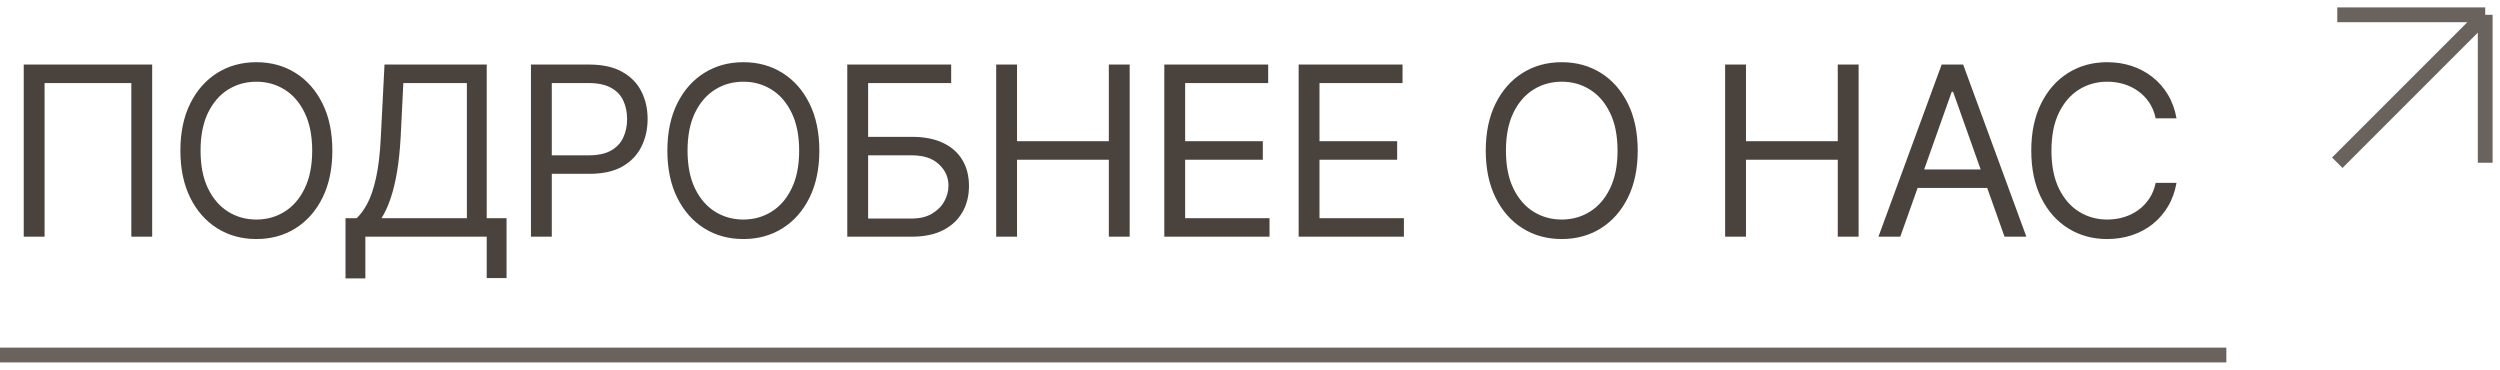 <?xml version="1.0" encoding="UTF-8"?> <svg xmlns="http://www.w3.org/2000/svg" width="169" height="25" viewBox="0 0 169 25" fill="none"> <path d="M10.287 4.364V16H8.878V5.614H3.014V16H1.605V4.364H10.287ZM22.467 10.182C22.467 11.409 22.246 12.47 21.802 13.364C21.359 14.258 20.751 14.947 19.979 15.432C19.206 15.917 18.323 16.159 17.331 16.159C16.338 16.159 15.456 15.917 14.683 15.432C13.911 14.947 13.303 14.258 12.859 13.364C12.416 12.47 12.194 11.409 12.194 10.182C12.194 8.955 12.416 7.894 12.859 7C13.303 6.106 13.911 5.417 14.683 4.932C15.456 4.447 16.338 4.205 17.331 4.205C18.323 4.205 19.206 4.447 19.979 4.932C20.751 5.417 21.359 6.106 21.802 7C22.246 7.894 22.467 8.955 22.467 10.182ZM21.104 10.182C21.104 9.174 20.935 8.324 20.598 7.631C20.265 6.938 19.812 6.413 19.24 6.057C18.672 5.701 18.035 5.523 17.331 5.523C16.626 5.523 15.988 5.701 15.416 6.057C14.848 6.413 14.395 6.938 14.058 7.631C13.725 8.324 13.558 9.174 13.558 10.182C13.558 11.189 13.725 12.04 14.058 12.733C14.395 13.426 14.848 13.951 15.416 14.307C15.988 14.663 16.626 14.841 17.331 14.841C18.035 14.841 18.672 14.663 19.24 14.307C19.812 13.951 20.265 13.426 20.598 12.733C20.935 12.04 21.104 11.189 21.104 10.182ZM23.357 18.818V14.75H24.107C24.364 14.515 24.607 14.184 24.834 13.756C25.065 13.324 25.26 12.748 25.419 12.028C25.582 11.305 25.69 10.386 25.743 9.273L25.993 4.364H32.902V14.75H34.243V18.796H32.902V16H24.698V18.818H23.357ZM25.788 14.75H31.561V5.614H27.266L27.084 9.273C27.038 10.121 26.959 10.89 26.845 11.579C26.732 12.265 26.586 12.873 26.408 13.403C26.23 13.93 26.023 14.379 25.788 14.75ZM35.892 16V4.364H39.824C40.737 4.364 41.483 4.528 42.063 4.858C42.646 5.184 43.078 5.625 43.358 6.182C43.638 6.739 43.779 7.36 43.779 8.045C43.779 8.731 43.638 9.354 43.358 9.915C43.082 10.475 42.654 10.922 42.074 11.256C41.495 11.585 40.752 11.75 39.847 11.75H37.029V10.5H39.801C40.426 10.5 40.928 10.392 41.307 10.176C41.686 9.96 41.96 9.669 42.131 9.301C42.305 8.93 42.392 8.511 42.392 8.045C42.392 7.58 42.305 7.163 42.131 6.795C41.96 6.428 41.684 6.14 41.301 5.932C40.919 5.72 40.411 5.614 39.779 5.614H37.301V16H35.892ZM55.387 10.182C55.387 11.409 55.165 12.47 54.722 13.364C54.279 14.258 53.671 14.947 52.898 15.432C52.125 15.917 51.243 16.159 50.25 16.159C49.258 16.159 48.375 15.917 47.603 15.432C46.83 14.947 46.222 14.258 45.779 13.364C45.336 12.47 45.114 11.409 45.114 10.182C45.114 8.955 45.336 7.894 45.779 7C46.222 6.106 46.83 5.417 47.603 4.932C48.375 4.447 49.258 4.205 50.25 4.205C51.243 4.205 52.125 4.447 52.898 4.932C53.671 5.417 54.279 6.106 54.722 7C55.165 7.894 55.387 8.955 55.387 10.182ZM54.023 10.182C54.023 9.174 53.855 8.324 53.517 7.631C53.184 6.938 52.731 6.413 52.159 6.057C51.591 5.701 50.955 5.523 50.25 5.523C49.546 5.523 48.907 5.701 48.336 6.057C47.767 6.413 47.315 6.938 46.978 7.631C46.644 8.324 46.478 9.174 46.478 10.182C46.478 11.189 46.644 12.04 46.978 12.733C47.315 13.426 47.767 13.951 48.336 14.307C48.907 14.663 49.546 14.841 50.25 14.841C50.955 14.841 51.591 14.663 52.159 14.307C52.731 13.951 53.184 13.426 53.517 12.733C53.855 12.04 54.023 11.189 54.023 10.182ZM57.276 16V4.364H64.299V5.614H58.685V9.25H61.64C62.473 9.25 63.176 9.386 63.748 9.659C64.323 9.932 64.759 10.316 65.054 10.812C65.354 11.309 65.503 11.894 65.503 12.568C65.503 13.242 65.354 13.837 65.054 14.352C64.759 14.867 64.323 15.271 63.748 15.562C63.176 15.854 62.473 16 61.64 16H57.276ZM58.685 14.773H61.64C62.17 14.773 62.619 14.667 62.986 14.454C63.357 14.239 63.638 13.962 63.827 13.625C64.02 13.284 64.117 12.924 64.117 12.546C64.117 11.989 63.903 11.509 63.475 11.108C63.047 10.703 62.435 10.5 61.64 10.5H58.685V14.773ZM67.343 16V4.364H68.752V9.545H74.957V4.364H76.366V16H74.957V10.796H68.752V16H67.343ZM78.707 16V4.364H85.729V5.614H80.116V9.545H85.366V10.796H80.116V14.75H85.82V16H78.707ZM87.789 16V4.364H94.812V5.614H89.198V9.545H94.448V10.796H89.198V14.75H94.903V16H87.789ZM110.71 10.182C110.71 11.409 110.488 12.47 110.045 13.364C109.602 14.258 108.994 14.947 108.221 15.432C107.448 15.917 106.566 16.159 105.573 16.159C104.581 16.159 103.698 15.917 102.926 15.432C102.153 14.947 101.545 14.258 101.102 13.364C100.659 12.47 100.437 11.409 100.437 10.182C100.437 8.955 100.659 7.894 101.102 7C101.545 6.106 102.153 5.417 102.926 4.932C103.698 4.447 104.581 4.205 105.573 4.205C106.566 4.205 107.448 4.447 108.221 4.932C108.994 5.417 109.602 6.106 110.045 7C110.488 7.894 110.71 8.955 110.71 10.182ZM109.346 10.182C109.346 9.174 109.178 8.324 108.84 7.631C108.507 6.938 108.054 6.413 107.482 6.057C106.914 5.701 106.278 5.523 105.573 5.523C104.869 5.523 104.231 5.701 103.659 6.057C103.09 6.413 102.638 6.938 102.301 7.631C101.967 8.324 101.801 9.174 101.801 10.182C101.801 11.189 101.967 12.04 102.301 12.733C102.638 13.426 103.09 13.951 103.659 14.307C104.231 14.663 104.869 14.841 105.573 14.841C106.278 14.841 106.914 14.663 107.482 14.307C108.054 13.951 108.507 13.426 108.84 12.733C109.178 12.04 109.346 11.189 109.346 10.182ZM116.619 16V4.364H118.028V9.545H124.233V4.364H125.642V16H124.233V10.796H118.028V16H116.619ZM128.46 16H126.983L131.256 4.364H132.71L136.983 16H135.506L132.028 6.205H131.937L128.46 16ZM129.006 11.454H134.96V12.704H129.006V11.454ZM147.132 8H145.723C145.64 7.595 145.494 7.239 145.286 6.932C145.081 6.625 144.831 6.367 144.536 6.159C144.244 5.947 143.92 5.788 143.564 5.682C143.208 5.576 142.837 5.523 142.45 5.523C141.746 5.523 141.107 5.701 140.536 6.057C139.967 6.413 139.515 6.938 139.178 7.631C138.844 8.324 138.678 9.174 138.678 10.182C138.678 11.189 138.844 12.04 139.178 12.733C139.515 13.426 139.967 13.951 140.536 14.307C141.107 14.663 141.746 14.841 142.45 14.841C142.837 14.841 143.208 14.788 143.564 14.682C143.92 14.576 144.244 14.419 144.536 14.21C144.831 13.998 145.081 13.739 145.286 13.432C145.494 13.121 145.64 12.765 145.723 12.364H147.132C147.026 12.958 146.833 13.491 146.553 13.96C146.272 14.43 145.924 14.829 145.507 15.159C145.09 15.485 144.623 15.733 144.104 15.903C143.589 16.074 143.037 16.159 142.45 16.159C141.458 16.159 140.575 15.917 139.803 15.432C139.03 14.947 138.422 14.258 137.979 13.364C137.536 12.47 137.314 11.409 137.314 10.182C137.314 8.955 137.536 7.894 137.979 7C138.422 6.106 139.03 5.417 139.803 4.932C140.575 4.447 141.458 4.205 142.45 4.205C143.037 4.205 143.589 4.29 144.104 4.46C144.623 4.631 145.09 4.881 145.507 5.21C145.924 5.536 146.272 5.934 146.553 6.403C146.833 6.869 147.026 7.402 147.132 8Z" fill="#4A423C"></path> <path d="M158 1H168M168 1V11M168 1L158 11" stroke="#69625D"></path> <path d="M0 24L150.5 24" stroke="#69625D"></path> </svg> 